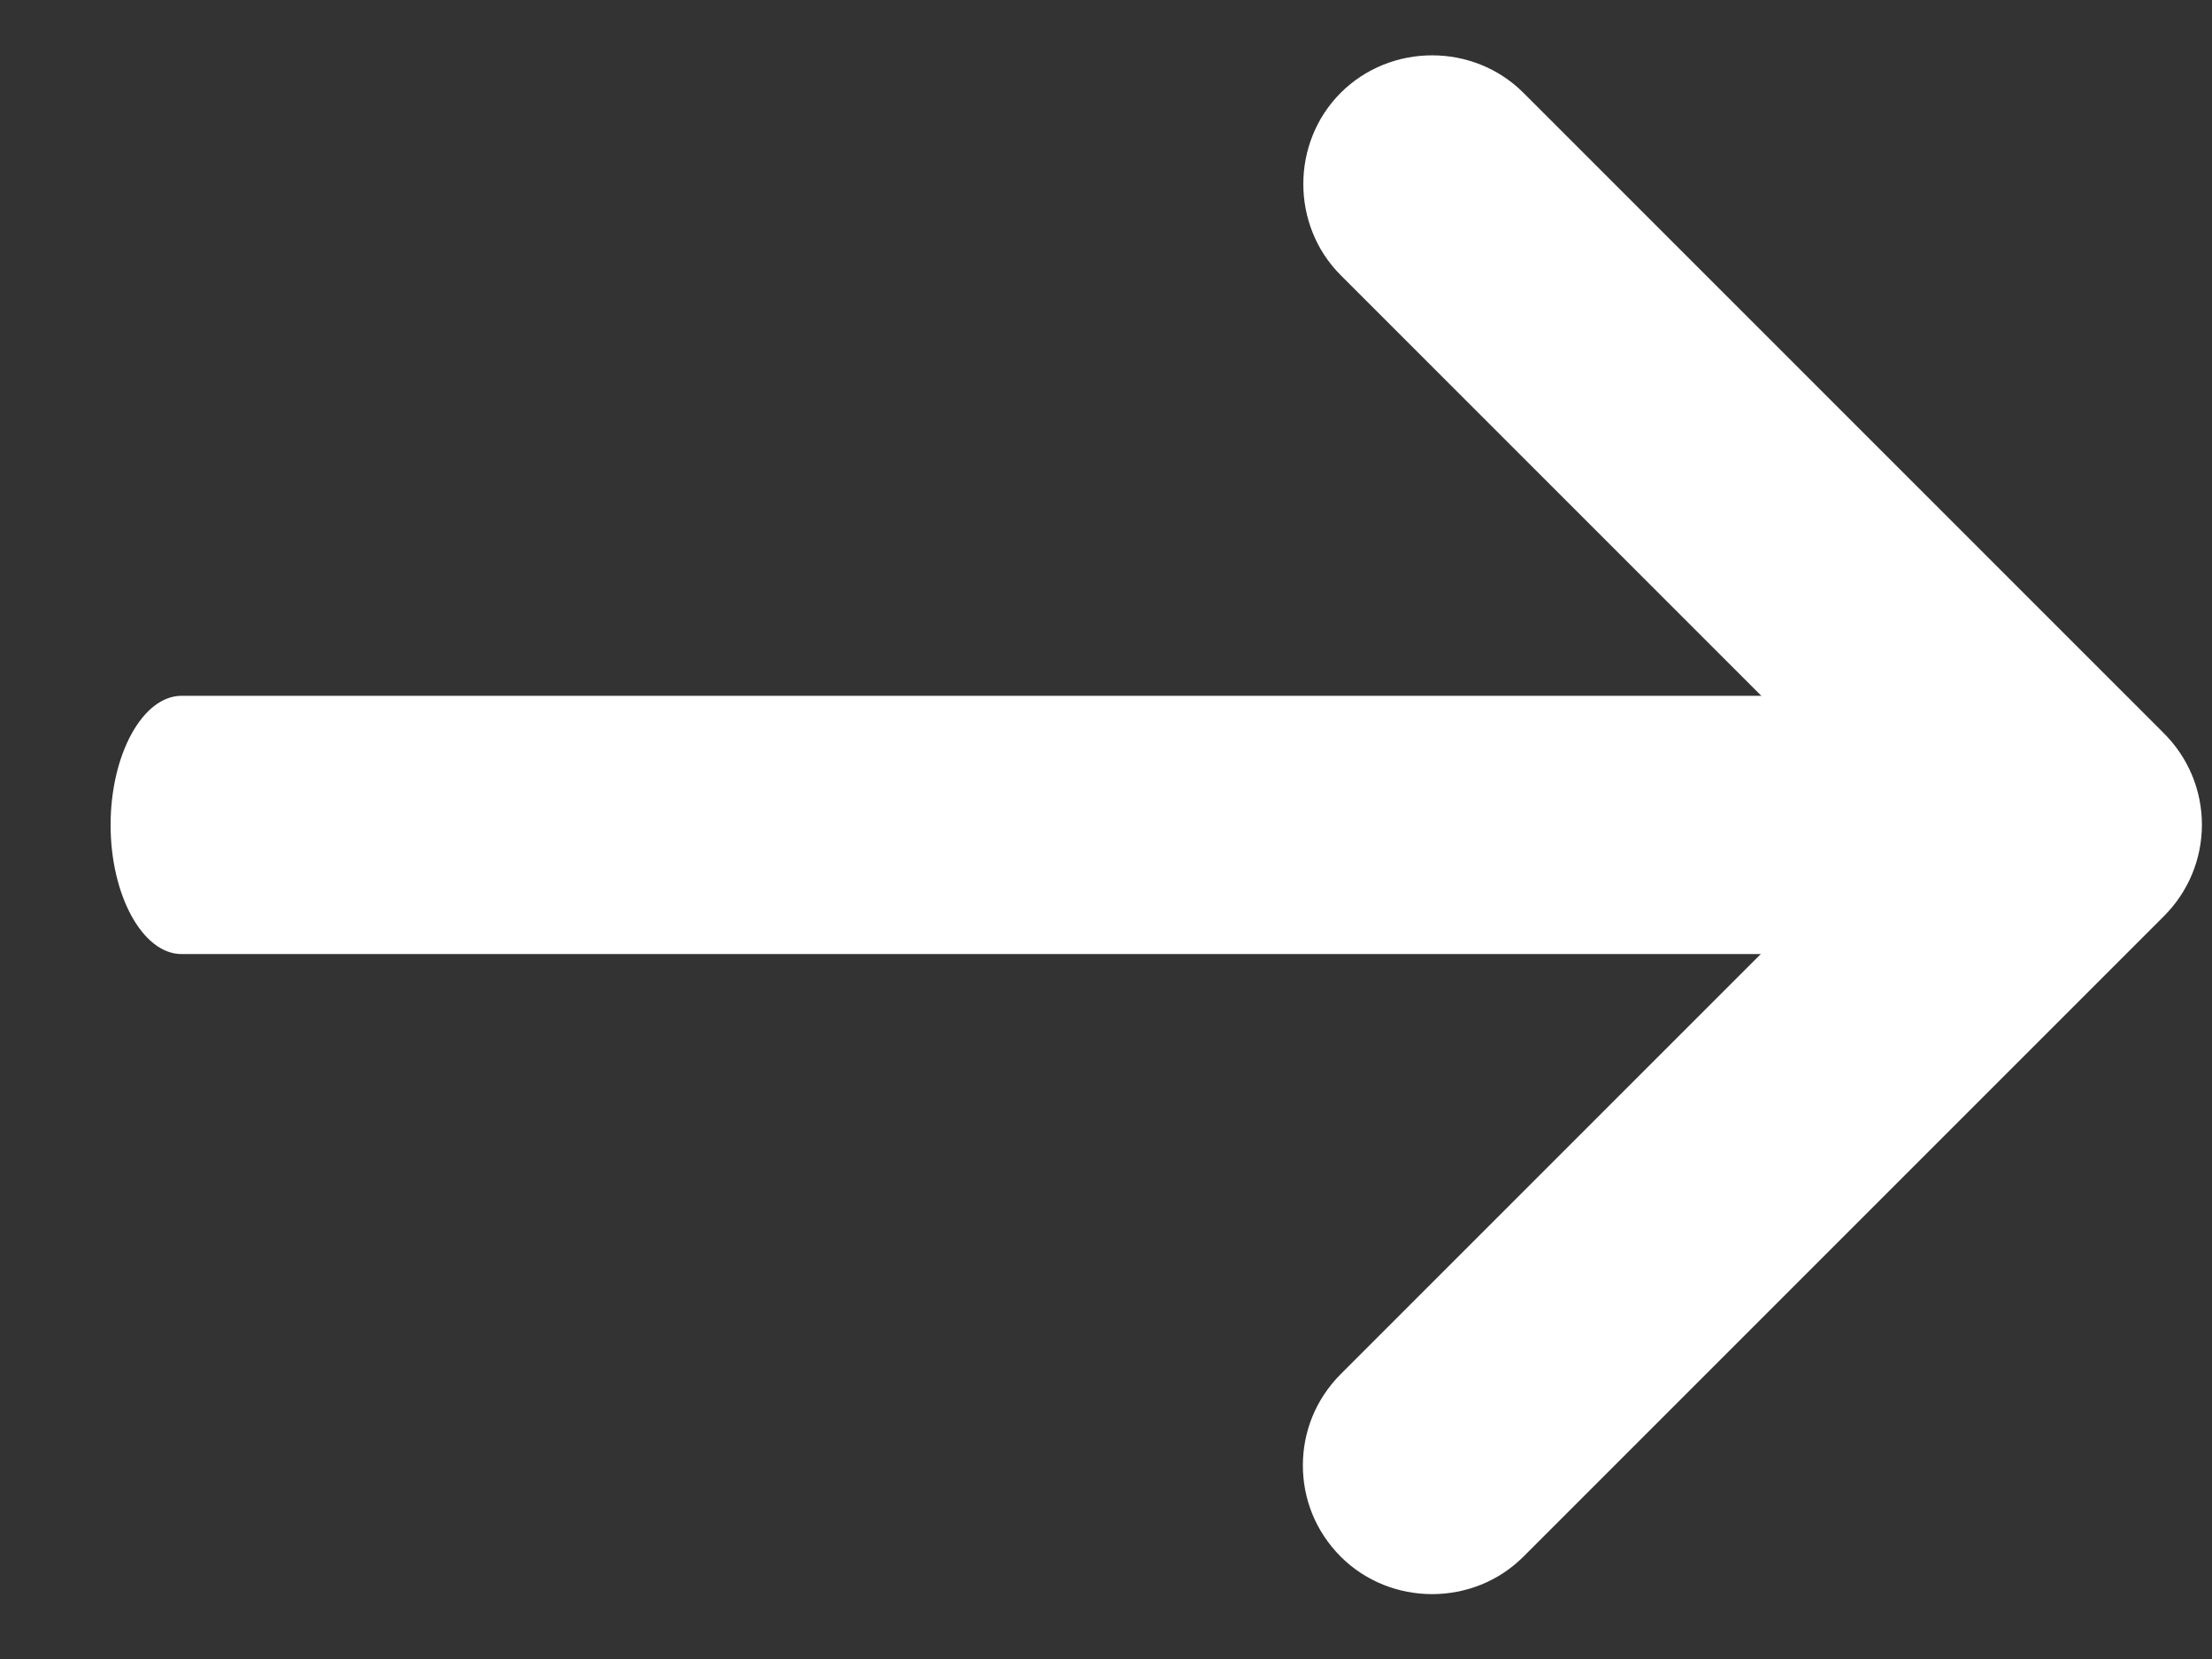 <svg width="16" height="12" viewBox="0 0 16 12" fill="none" xmlns="http://www.w3.org/2000/svg">
<rect x="0" y="0" width="16" height="12" fill="#333333" stroke="none"/>
<path d="M9.424 10.6C9.424 10.363 9.512 10.126 9.698 9.939L13.672 5.965L9.698 1.991C9.337 1.63 9.337 1.032 9.698 0.671C10.06 0.31 10.658 0.31 11.019 0.671L15.653 5.305C15.828 5.48 15.927 5.716 15.927 5.965C15.927 6.215 15.828 6.451 15.653 6.626L11.019 11.26C10.658 11.621 10.06 11.621 9.698 11.26C9.512 11.073 9.424 10.836 9.424 10.6Z" fill="white"/>
<path d="M0.8 5.967C0.8 5.456 1.033 5.033 1.313 5.033L13.634 5.033C13.915 5.033 14.148 5.456 14.148 5.967C14.148 6.478 13.915 6.901 13.634 6.901L1.313 6.901C1.033 6.901 0.8 6.478 0.8 5.967Z" fill="white"/>
</svg>
